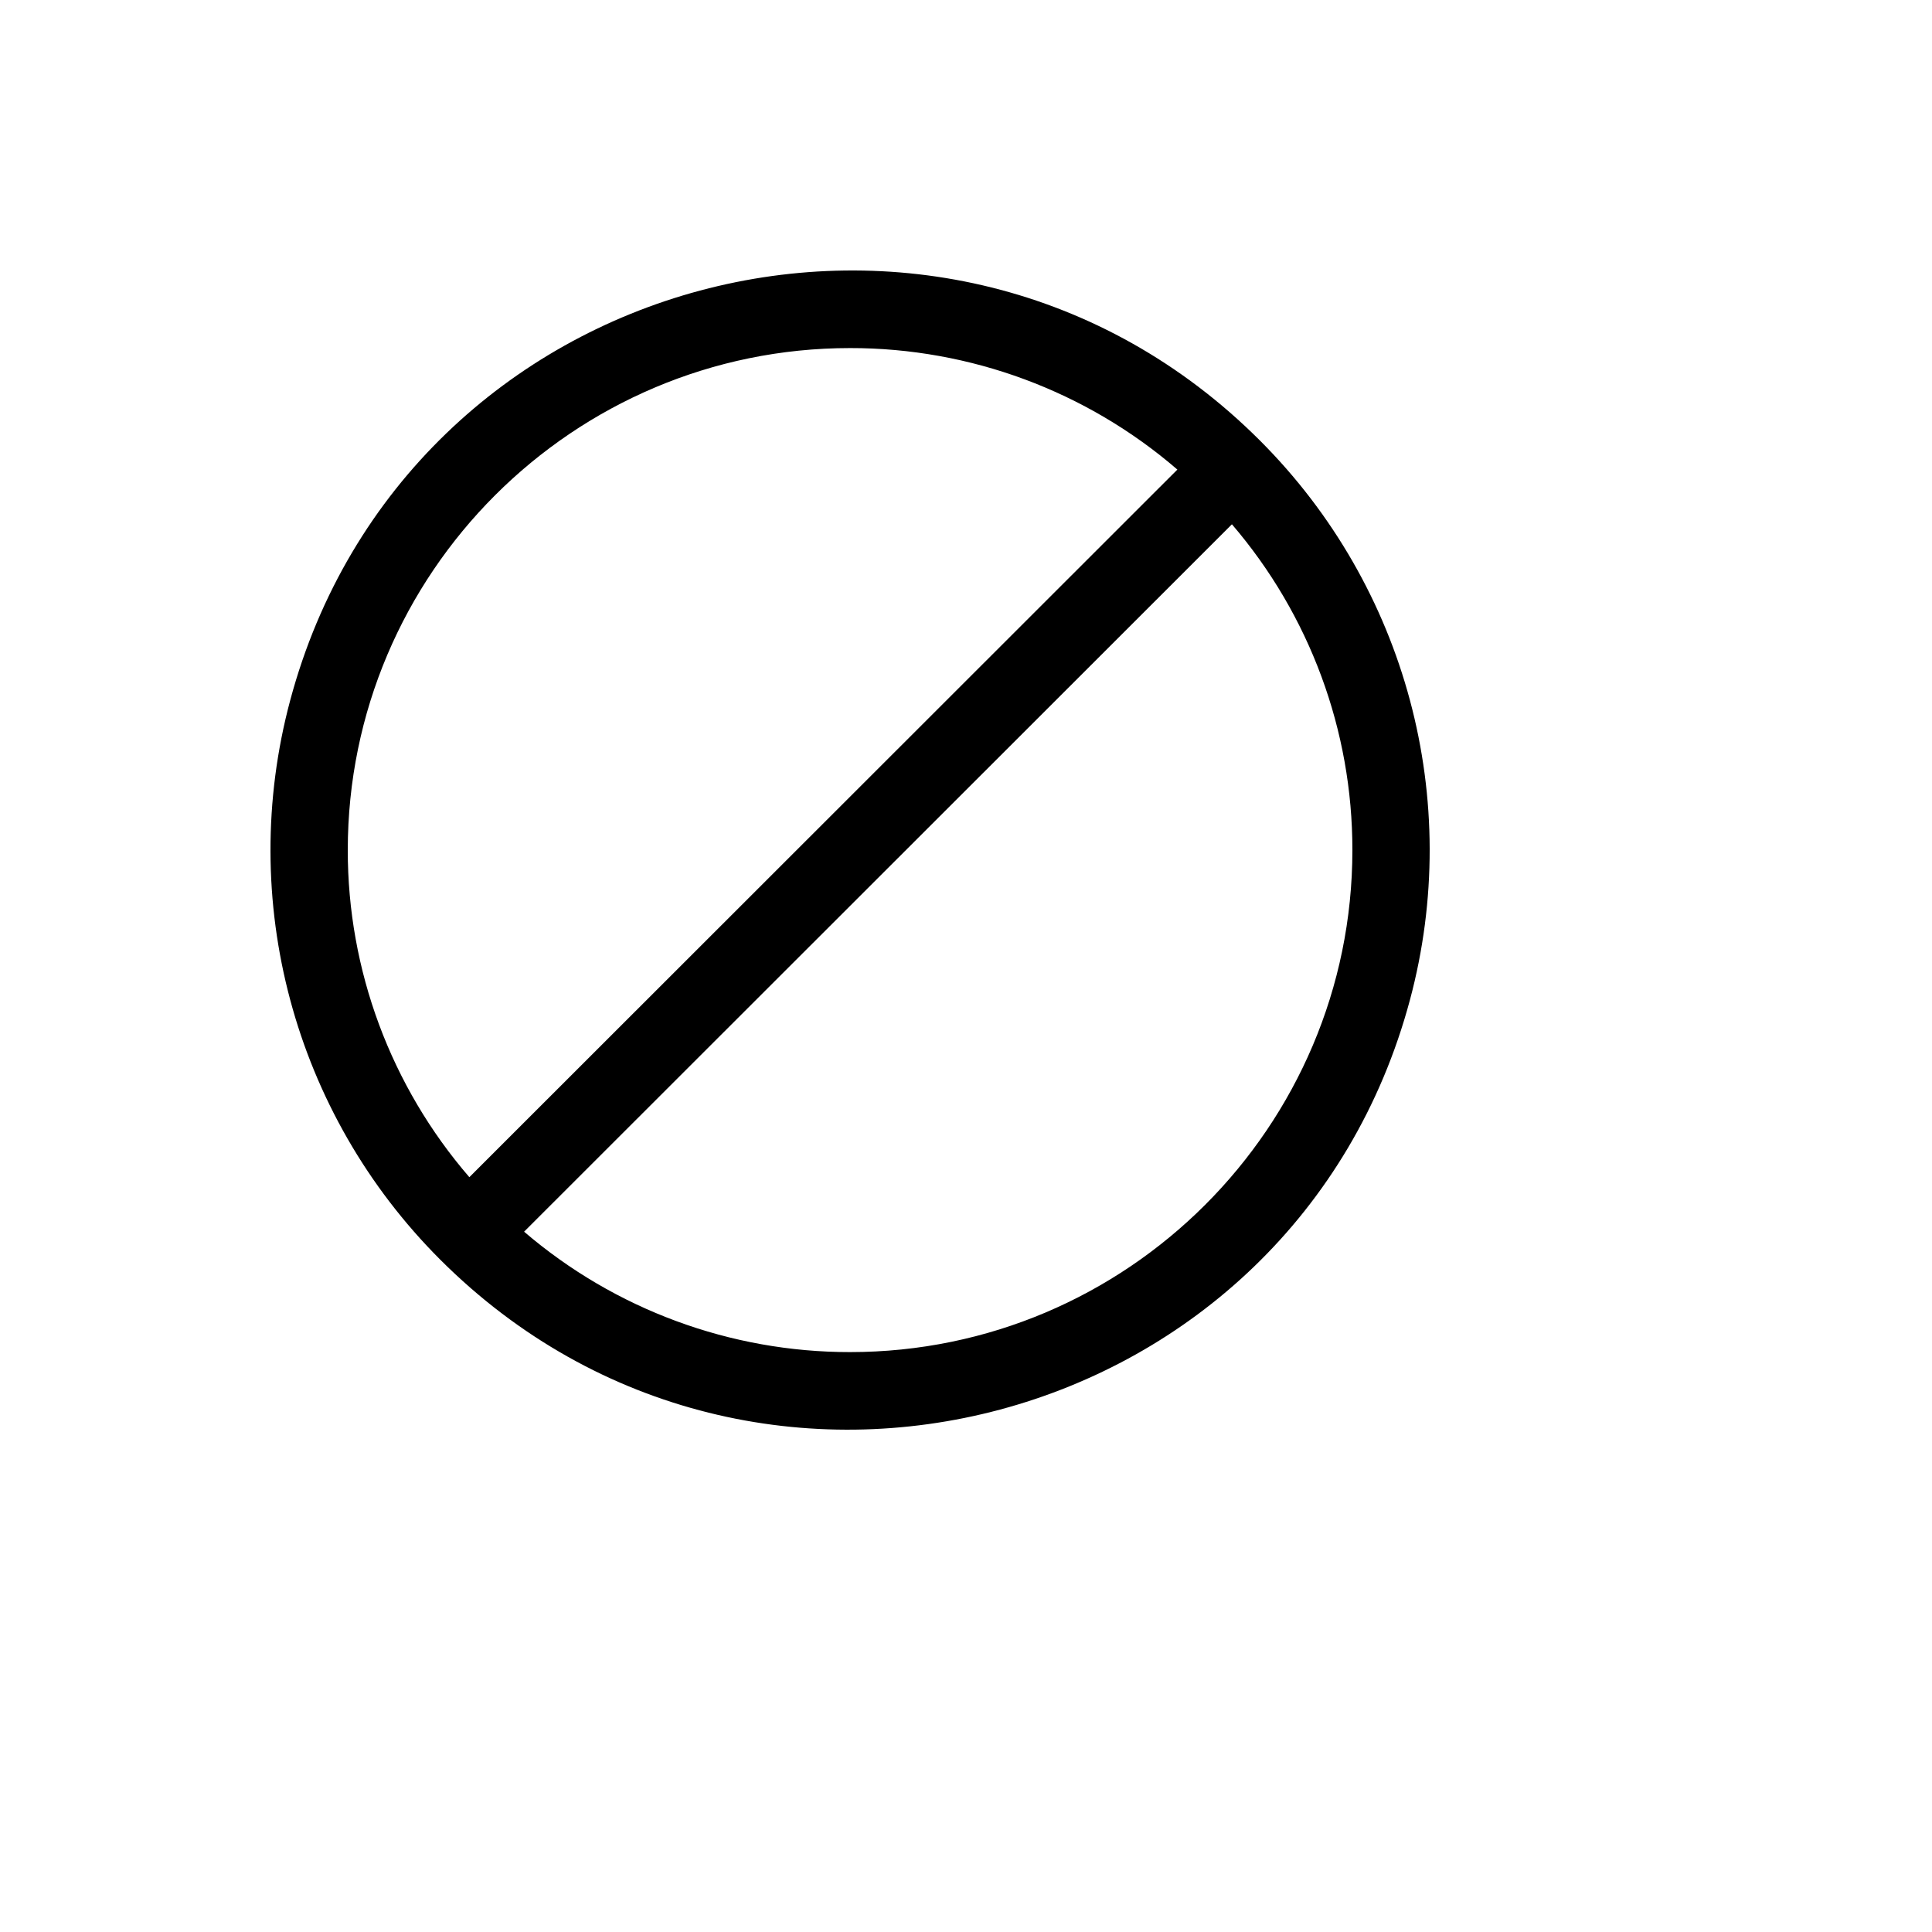 <svg xmlns="http://www.w3.org/2000/svg" version="1.1" xmlns:xlink="http://www.w3.org/1999/xlink" width="100%" height="100%" id="svgWorkerArea" viewBox="-25 -25 625 625" xmlns:idraw="https://idraw.muisca.co" style="background: white;"><defs id="defsdoc"><pattern id="patternBool" x="0" y="0" width="10" height="10" patternUnits="userSpaceOnUse" patternTransform="rotate(35)"><circle cx="5" cy="5" r="4" style="stroke: none;fill: #ff000070;"></circle></pattern></defs><g id="fileImp-989061381" class="cosito"><path id="pathImp-181137918" fill="currentColor" class="grouped" d="M382.58 117.499C280.52 15.5 106.25 62.167 68.893 201.501 51.556 266.166 70.054 335.163 117.42 382.501 219.48 484.5 393.75 437.833 431.107 298.499 448.444 233.834 429.946 164.837 382.58 117.499 382.58 117.499 382.58 117.499 382.58 117.499M250 87.6C288.872 87.566 326.457 101.52 355.879 126.908 355.879 126.908 126.835 355.817 126.835 355.817 101.431 326.412 87.469 288.849 87.504 250 87.504 160.453 160.4 87.6 250 87.6 250 87.6 250 87.6 250 87.6M250 412.4C211.319 412.434 173.907 398.615 144.545 373.45 144.545 373.45 373.524 144.607 373.524 144.607 398.704 173.952 412.53 211.343 412.496 250 412.496 339.548 339.6 412.4 250 412.4 250 412.4 250 412.4 250 412.4"></path></g></svg>